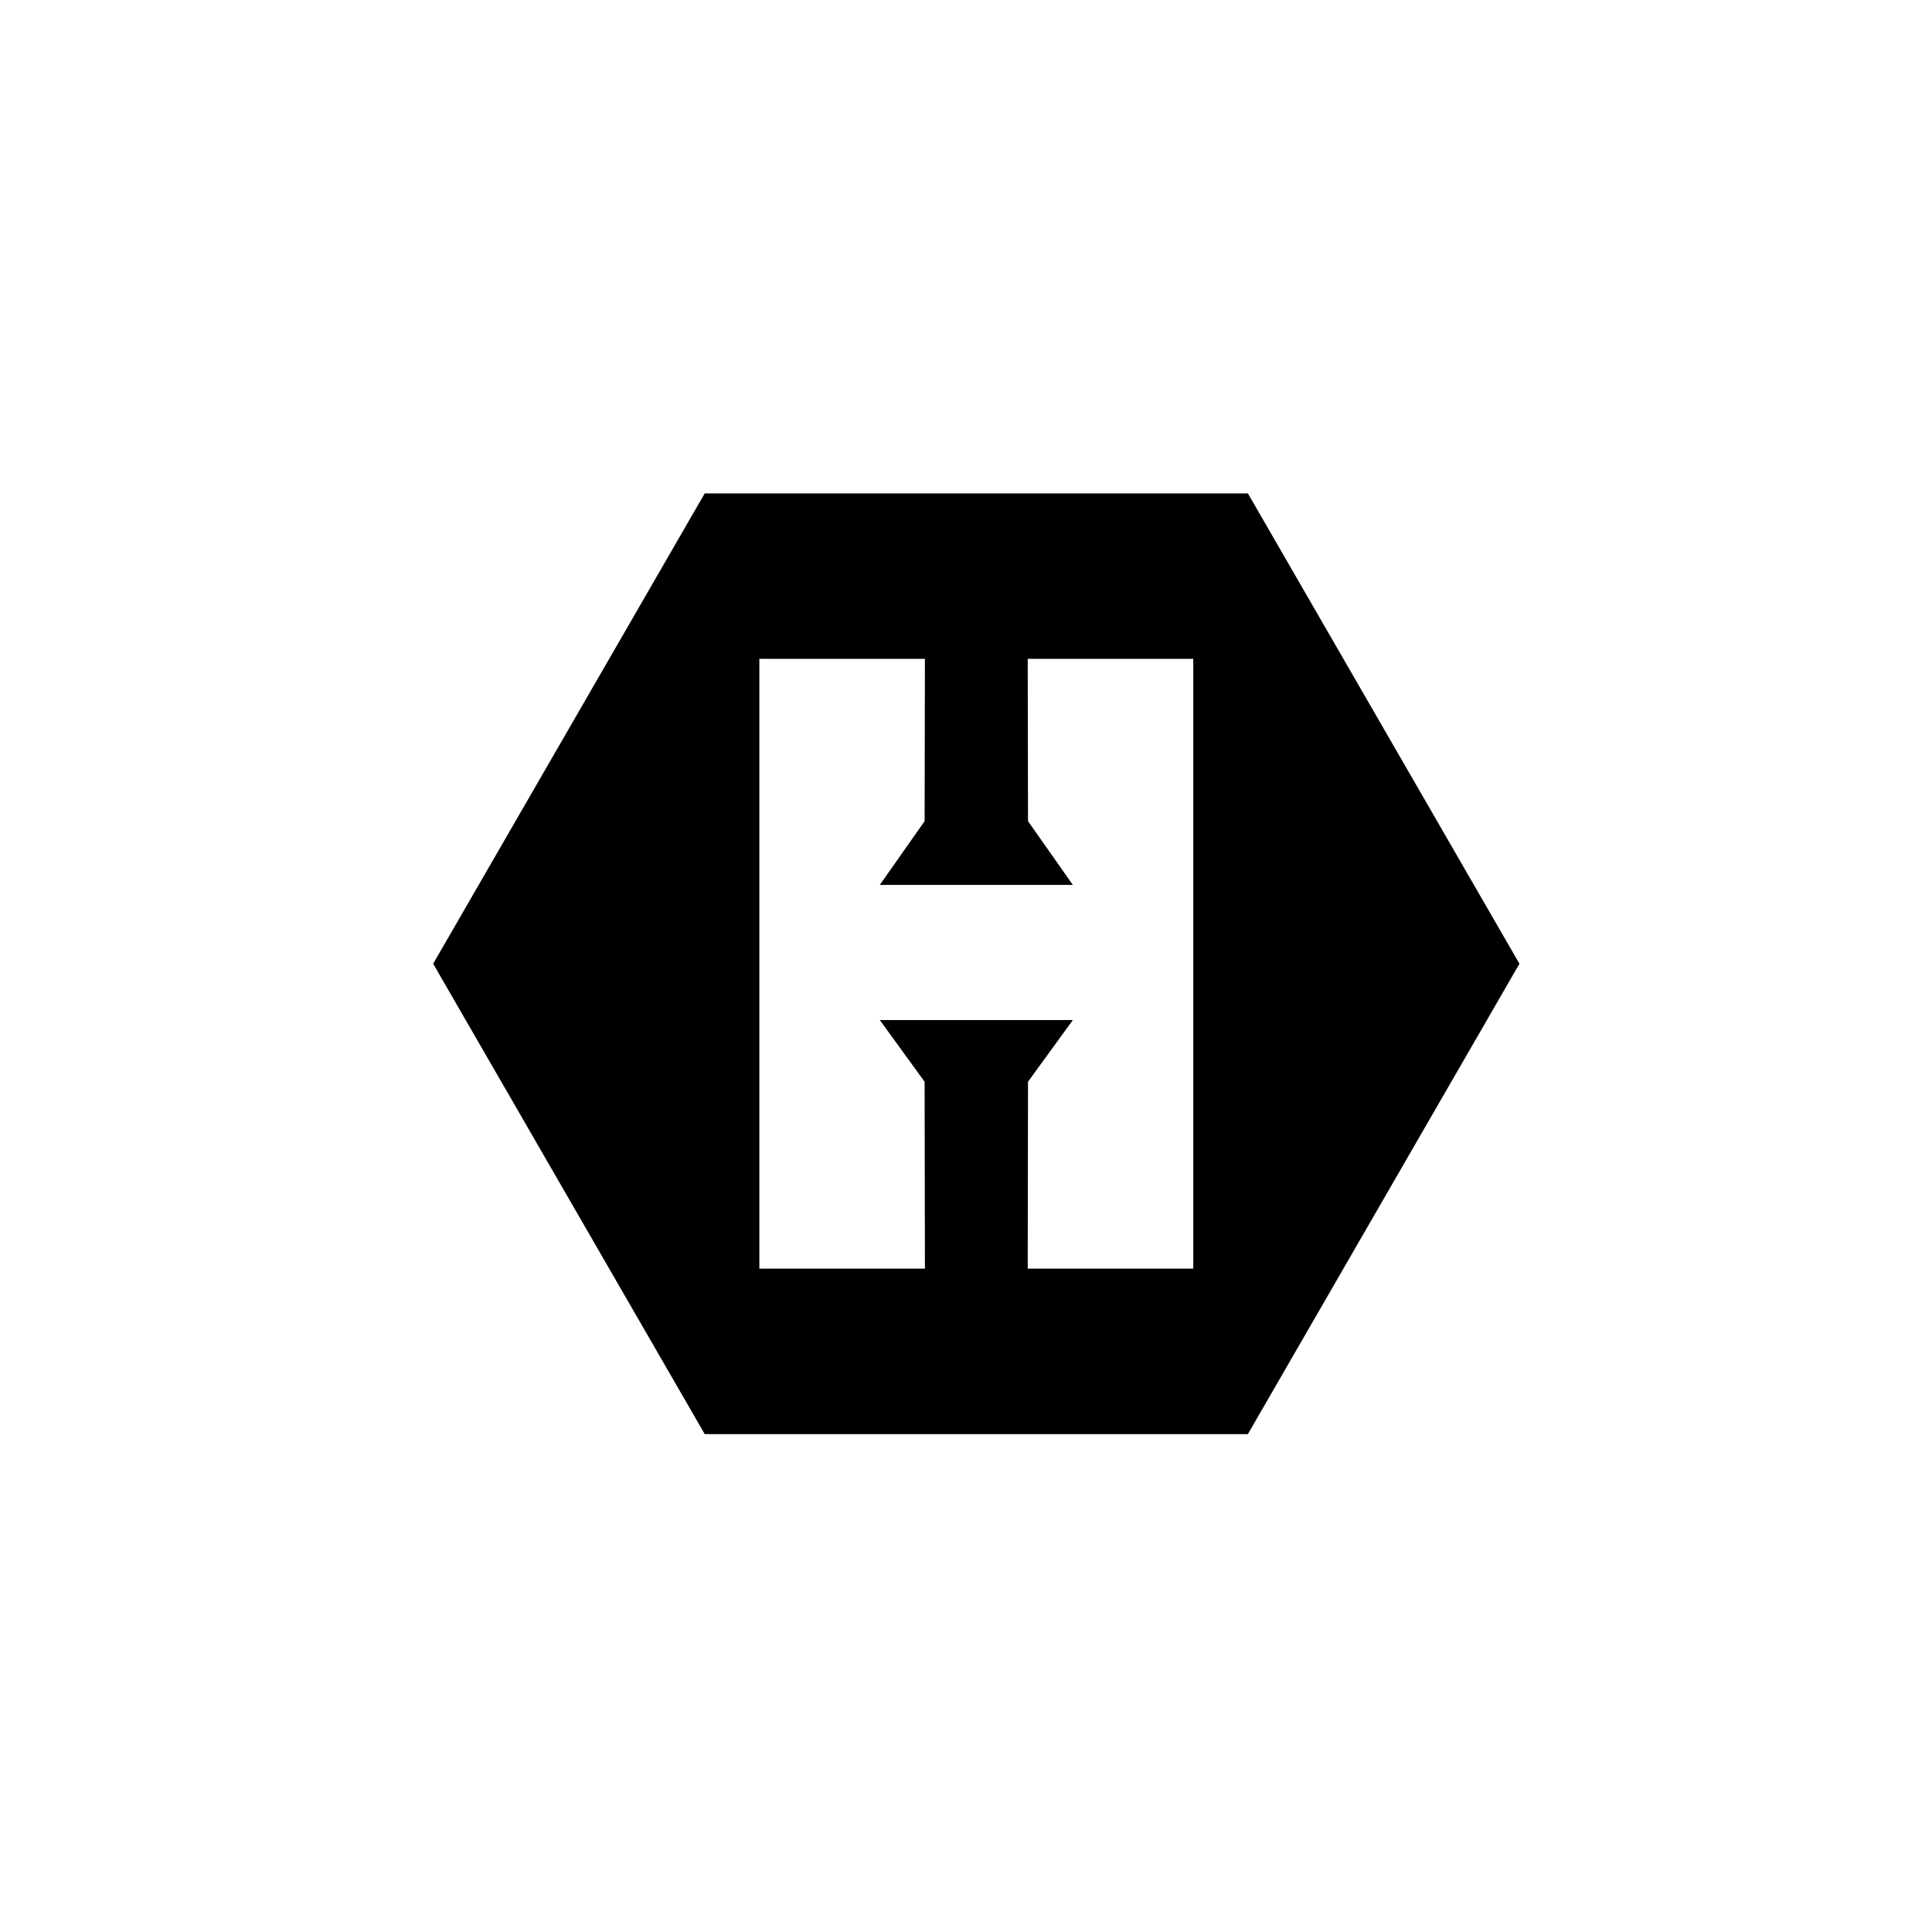 <?xml version="1.0" encoding="UTF-8"?>
<svg data-bbox="161.43 183.87 404.82 350.58" viewBox="0 0 720 720" xmlns="http://www.w3.org/2000/svg" data-type="shape">
    <g>
        <path d="m465.05 183.87 101.2 175.29-101.2 175.29H262.63l-101.2-175.29 101.2-175.29zM444.7 472.79V245.53H383l.11 60.49 16.71 23.76h-71.94l16.7-23.76.11-60.49h-61.7v227.26h61.7l-.11-69.66-16.7-22.98h71.94l-16.71 22.98-.11 69.66z"/>
    </g>
</svg>
